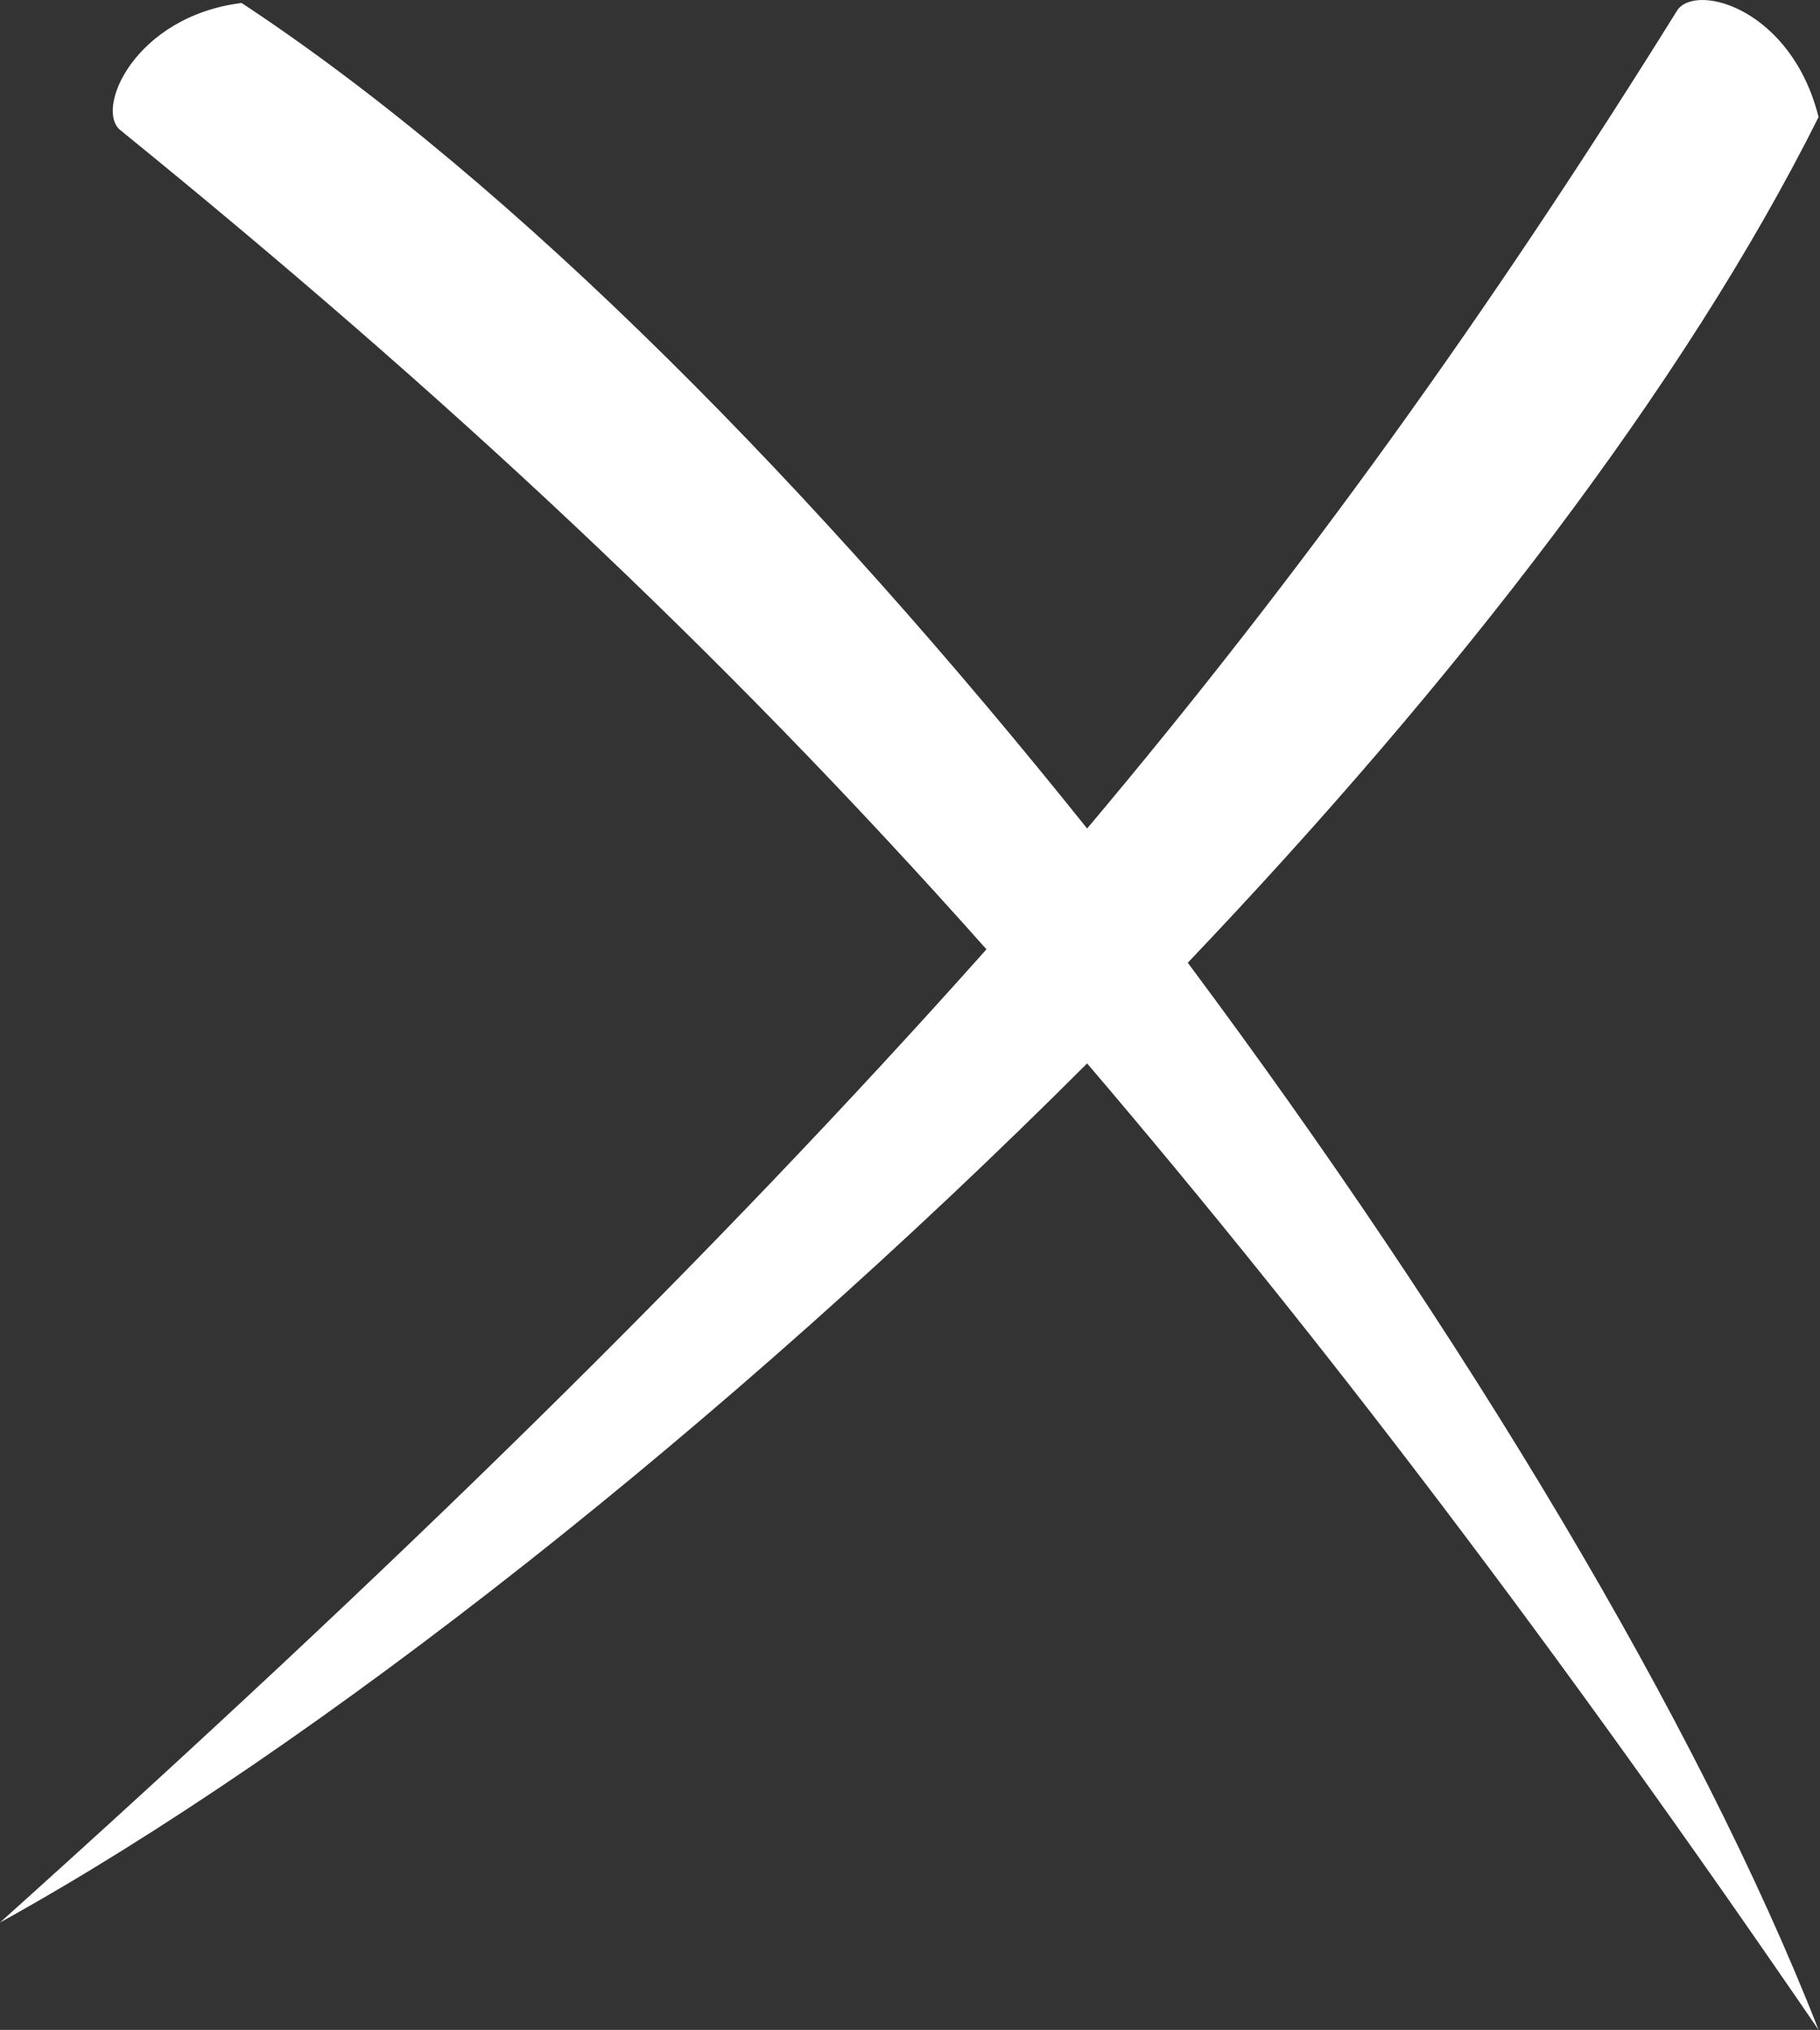 <?xml version="1.0" encoding="UTF-8"?> <svg xmlns="http://www.w3.org/2000/svg" width="330" height="368" viewBox="0 0 330 368" fill="none"><rect x="0" y="0" width="330" height="368" fill="#333333" stroke="none"/> <path fill-rule="evenodd" clip-rule="evenodd" d="M329.742 21.224C305.407 69.894 264.037 123.431 215.366 174.535C265.253 241.457 307.84 312.029 329.742 368C282.288 298.645 239.701 242.674 197.115 192.787C131.41 258.492 57.188 316.896 -9.28401e-05 348.532C71.789 284.044 128.976 228.073 178.864 172.102C130.193 117.348 80.306 71.111 21.902 23.657C17.035 20.007 24.335 2.972 43.803 0.539C93.69 33.391 148.445 89.362 197.115 150.2C236.051 103.963 270.12 56.51 304.19 1.755C307.84 -3.112 324.875 1.755 329.742 21.224Z" fill="white"></path> </svg> 